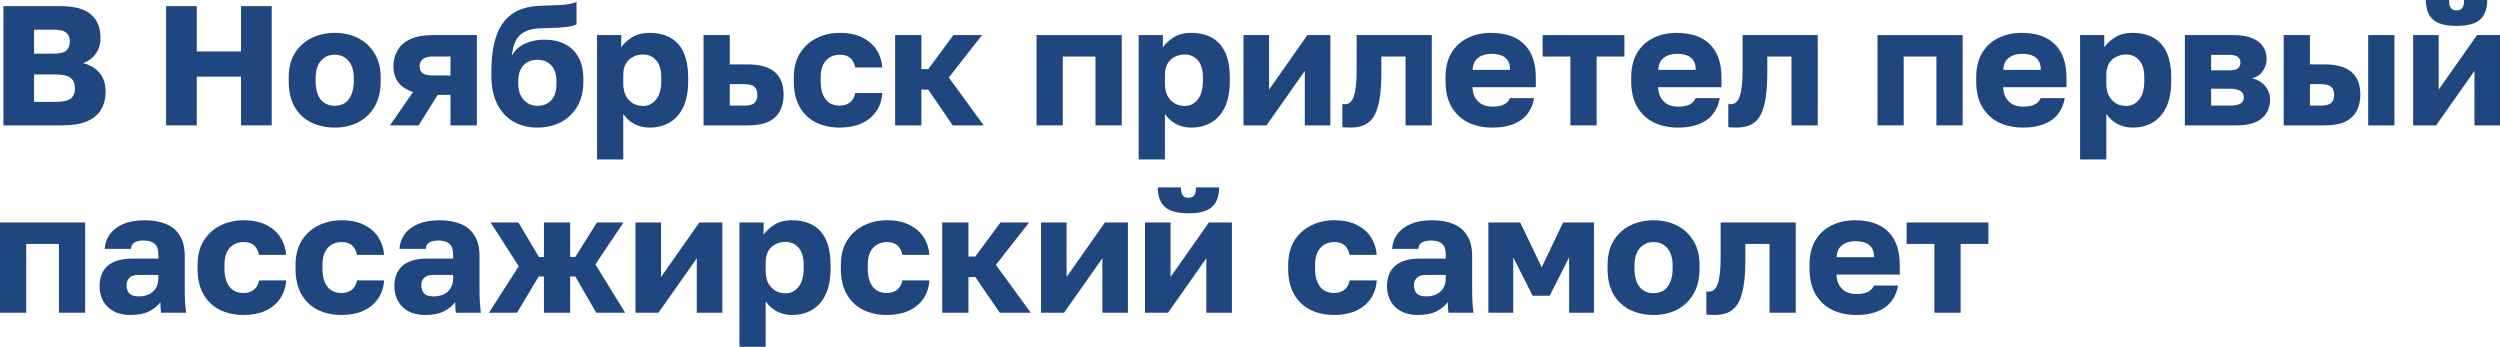 <?xml version="1.0" encoding="UTF-8"?> <svg xmlns="http://www.w3.org/2000/svg" viewBox="0 0 440.281 61.08" fill="none"><path d="M0.6 22.08V1.08H10.65C13.11 1.08 14.9 1.57 16.02 2.55C17.14 3.51 17.7 4.89 17.7 6.69C17.7 7.77 17.42 8.7 16.86 9.48C16.3 10.24 15.55 10.79 14.61 11.13C15.83 11.41 16.8 11.98 17.52 12.84C18.24 13.68 18.6 14.78 18.6 16.14C18.6 17.36 18.33 18.42 17.79 19.32C17.27 20.2 16.45 20.88 15.33 21.36C14.21 21.84 12.75 22.08 10.95 22.08H0.6ZM6 17.94H9.75C11.05 17.94 11.95 17.75 12.45 17.37C12.95 16.97 13.2 16.36 13.2 15.54C13.2 14.72 12.94 14.11 12.42 13.71C11.92 13.31 11 13.11 9.66 13.11H6V17.94ZM6 9.45H9.33C10.49 9.45 11.27 9.27 11.67 8.91C12.09 8.53 12.3 8 12.3 7.32C12.3 6.62 12.09 6.1 11.67 5.76C11.27 5.4 10.5 5.22 9.36 5.22H6V9.45Z" fill="#1F467F"></path><path d="M29.252 22.08V1.08H34.652V9.06H42.452V1.08H47.852V22.08H42.452V13.5H34.652V22.08H29.252Z" fill="#1F467F"></path><path d="M58.945 22.47C57.465 22.47 56.105 22.18 54.865 21.6C53.645 21.02 52.665 20.12 51.925 18.9C51.205 17.66 50.845 16.12 50.845 14.28V13.68C50.845 11.96 51.205 10.52 51.925 9.36C52.665 8.18 53.645 7.29 54.865 6.69C56.105 6.09 57.465 5.79 58.945 5.79C60.445 5.79 61.805 6.09 63.025 6.69C64.245 7.29 65.215 8.18 65.935 9.36C66.675 10.52 67.045 11.96 67.045 13.68V14.28C67.045 16.1 66.675 17.62 65.935 18.84C65.215 20.04 64.245 20.95 63.025 21.57C61.805 22.17 60.445 22.47 58.945 22.47ZM58.945 18.63C59.665 18.63 60.275 18.46 60.775 18.12C61.275 17.76 61.655 17.25 61.915 16.59C62.175 15.93 62.305 15.16 62.305 14.28V13.68C62.305 12.88 62.175 12.18 61.915 11.58C61.655 10.98 61.275 10.51 60.775 10.17C60.275 9.81 59.665 9.63 58.945 9.63C58.225 9.63 57.615 9.81 57.115 10.17C56.615 10.51 56.235 10.98 55.975 11.58C55.715 12.18 55.585 12.88 55.585 13.68V14.28C55.585 15.2 55.715 15.99 55.975 16.65C56.235 17.29 56.615 17.78 57.115 18.12C57.615 18.46 58.225 18.63 58.945 18.63Z" fill="#1F467F"></path><path d="M68.684 22.08L72.734 16.2C71.534 15.8 70.654 15.21 70.094 14.43C69.554 13.65 69.284 12.73 69.284 11.67C69.284 10.63 69.524 9.7 70.003 8.88C70.483 8.04 71.234 7.38 72.254 6.9C73.274 6.42 74.574 6.18 76.154 6.18H83.984V22.08H79.334V16.71H77.084L73.724 22.08H68.684ZM73.904 11.67C73.904 12.25 74.104 12.67 74.503 12.93C74.924 13.17 75.434 13.29 76.033 13.29H79.334V9.96H76.033C75.434 9.96 74.924 10.1 74.503 10.38C74.104 10.66 73.904 11.09 73.904 11.67Z" fill="#1F467F"></path><path d="M94.632 22.47C93.092 22.47 91.702 22.13 90.462 21.45C89.242 20.75 88.282 19.72 87.582 18.36C86.882 16.98 86.533 15.27 86.533 13.23V12.63C86.533 10.25 86.802 8.22 87.342 6.54C87.882 4.84 88.772 3.52 90.013 2.58C91.252 1.64 92.932 1.12 95.053 1.02C95.892 0.98 96.722 0.95 97.543 0.93C98.362 0.91 99.123 0.86 99.822 0.78C100.522 0.68 101.093 0.53 101.532 0.33V4.29C101.332 4.41 100.992 4.52 100.512 4.62C100.053 4.72 99.412 4.8 98.593 4.86C97.792 4.9 96.762 4.94 95.503 4.98C94.342 4.98 93.382 5.15 92.622 5.49C91.882 5.81 91.312 6.32 90.912 7.02C90.533 7.72 90.272 8.65 90.132 9.81C90.432 9.27 90.832 8.79 91.332 8.37C91.852 7.95 92.492 7.62 93.252 7.38C94.033 7.12 94.942 6.99 95.982 6.99C97.302 6.99 98.472 7.25 99.492 7.77C100.512 8.27 101.302 9.03 101.862 10.05C102.442 11.07 102.732 12.36 102.732 13.92V14.46C102.732 16.14 102.372 17.58 101.652 18.78C100.932 19.98 99.962 20.9 98.742 21.54C97.523 22.16 96.152 22.47 94.632 22.47ZM94.632 18.63C95.712 18.63 96.543 18.29 97.122 17.61C97.702 16.91 97.992 16 97.992 14.88V14.28C97.992 13.08 97.692 12.16 97.093 11.52C96.492 10.86 95.672 10.53 94.632 10.53C93.612 10.53 92.792 10.86 92.172 11.52C91.573 12.16 91.272 13.08 91.272 14.28V14.76C91.272 15.52 91.412 16.2 91.692 16.8C91.993 17.38 92.392 17.83 92.892 18.15C93.412 18.47 93.992 18.63 94.632 18.63Z" fill="#1F467F"></path><path d="M105.147 28.08V6.18H109.406V8.34C109.826 7.7 110.446 7.12 111.266 6.6C112.107 6.06 113.137 5.79 114.356 5.79C116.597 5.79 118.296 6.45 119.456 7.77C120.617 9.09 121.197 11.06 121.197 13.68V14.28C121.197 16.08 120.916 17.59 120.356 18.81C119.796 20.01 119.006 20.92 117.986 21.54C116.966 22.16 115.756 22.47 114.356 22.47C113.456 22.47 112.597 22.27 111.776 21.87C110.976 21.45 110.306 20.85 109.766 20.07V28.08H105.147ZM113.246 18.66C114.167 18.66 114.926 18.29 115.527 17.55C116.147 16.79 116.456 15.7 116.456 14.28V13.68C116.456 12.3 116.157 11.28 115.557 10.62C114.976 9.94 114.207 9.6 113.246 9.6C112.607 9.6 112.017 9.74 111.476 10.02C110.956 10.28 110.537 10.68 110.216 11.22C109.916 11.76 109.766 12.43 109.766 13.23V14.73C109.766 15.55 109.916 16.26 110.216 16.86C110.537 17.44 110.956 17.89 111.476 18.21C112.017 18.51 112.607 18.66 113.246 18.66Z" fill="#1F467F"></path><path d="M123.903 22.08V6.18H128.523V11.34H131.704C133.784 11.34 135.354 11.78 136.413 12.66C137.473 13.54 138.003 14.89 138.003 16.71C138.003 17.75 137.794 18.68 137.373 19.5C136.953 20.32 136.284 20.96 135.363 21.42C134.443 21.86 133.224 22.08 131.704 22.08H123.903ZM128.523 18.6H131.104C131.923 18.6 132.503 18.45 132.843 18.15C133.204 17.83 133.383 17.35 133.383 16.71C133.383 16.05 133.204 15.57 132.843 15.27C132.503 14.97 131.923 14.82 131.104 14.82H128.523V18.6Z" fill="#1F467F"></path><path d="M147.891 22.47C146.331 22.47 144.941 22.17 143.721 21.57C142.501 20.97 141.541 20.06 140.841 18.84C140.141 17.62 139.791 16.1 139.791 14.28V13.68C139.791 12 140.151 10.57 140.871 9.39C141.611 8.21 142.591 7.32 143.811 6.72C145.051 6.1 146.411 5.79 147.891 5.79C149.491 5.79 150.831 6.07 151.911 6.63C152.991 7.17 153.821 7.9 154.401 8.82C154.98 9.74 155.311 10.76 155.391 11.88H150.621C150.481 11.16 150.191 10.61 149.751 10.23C149.331 9.83 148.711 9.63 147.891 9.63C147.251 9.63 146.671 9.78 146.151 10.08C145.651 10.38 145.251 10.83 144.951 11.43C144.671 12.01 144.531 12.76 144.531 13.68V14.28C144.531 15.26 144.671 16.07 144.951 16.71C145.231 17.35 145.621 17.83 146.121 18.15C146.621 18.45 147.211 18.6 147.891 18.6C148.591 18.6 149.181 18.42 149.661 18.06C150.161 17.68 150.481 17.12 150.621 16.38H155.391C155.311 17.62 154.951 18.7 154.311 19.62C153.671 20.54 152.801 21.25 151.701 21.75C150.621 22.23 149.351 22.47 147.891 22.47Z" fill="#1F467F"></path><path d="M157.646 22.08V6.18H162.266V12.18H163.467L167.907 6.18H172.947L167.096 13.65L173.246 22.08H167.786L163.467 15.78H162.266V22.08H157.646Z" fill="#1F467F"></path><path d="M182.549 22.08V6.18H197.549V22.08H192.929V9.96H187.169V22.08H182.549Z" fill="#1F467F"></path><path d="M200.537 28.08V6.18H204.797V8.34C205.217 7.7 205.837 7.12 206.657 6.6C207.497 6.06 208.527 5.79 209.747 5.79C211.987 5.79 213.687 6.45 214.847 7.77C216.007 9.09 216.587 11.06 216.587 13.68V14.28C216.587 16.08 216.307 17.59 215.747 18.81C215.187 20.01 214.397 20.92 213.377 21.54C212.357 22.16 211.147 22.47 209.747 22.47C208.847 22.47 207.987 22.27 207.167 21.87C206.367 21.45 205.697 20.85 205.157 20.07V28.08H200.537ZM208.637 18.66C209.557 18.66 210.317 18.29 210.917 17.55C211.537 16.79 211.847 15.7 211.847 14.28V13.68C211.847 12.3 211.547 11.28 210.947 10.62C210.367 9.94 209.597 9.6 208.637 9.6C207.997 9.6 207.407 9.74 206.867 10.02C206.347 10.28 205.927 10.68 205.607 11.22C205.307 11.76 205.157 12.43 205.157 13.23V14.73C205.157 15.55 205.307 16.26 205.607 16.86C205.927 17.44 206.347 17.89 206.867 18.21C207.407 18.51 207.997 18.66 208.637 18.66Z" fill="#1F467F"></path><path d="M218.994 22.08V6.18H223.494V15.78L230.244 6.18H234.294V22.08H229.794V12.48L223.044 22.08H218.994Z" fill="#1F467F"></path><path d="M237.785 22.47C237.605 22.47 237.365 22.46 237.065 22.44C236.785 22.44 236.565 22.42 236.405 22.38V18.33C236.465 18.35 236.615 18.36 236.855 18.36C237.315 18.36 237.695 18.17 237.995 17.79C238.315 17.41 238.545 16.77 238.685 15.87C238.845 14.97 238.925 13.74 238.925 12.18V6.18H252.155V22.08H247.535V9.96H243.275V12.78C243.275 14.76 243.155 16.39 242.915 17.67C242.675 18.95 242.325 19.94 241.865 20.64C241.405 21.32 240.825 21.8 240.125 22.08C239.445 22.34 238.665 22.47 237.785 22.47Z" fill="#1F467F"></path><path d="M262.827 22.47C261.265 22.47 259.866 22.18 258.627 21.6C257.385 21 256.395 20.09 255.655 18.87C254.936 17.65 254.576 16.12 254.576 14.28V13.68C254.576 11.92 254.926 10.46 255.625 9.3C256.325 8.14 257.275 7.27 258.477 6.69C259.696 6.09 261.045 5.79 262.525 5.79C265.146 5.79 267.125 6.47 268.467 7.83C269.806 9.17 270.476 11.12 270.476 13.68V15.36H259.316C259.356 16.14 259.536 16.79 259.856 17.31C260.196 17.83 260.626 18.21 261.145 18.45C261.665 18.67 262.225 18.78 262.827 18.78C263.706 18.78 264.396 18.65 264.896 18.39C265.416 18.11 265.755 17.74 265.915 17.28H270.176C269.856 19.02 269.066 20.32 267.807 21.18C266.545 22.04 264.886 22.47 262.827 22.47ZM262.677 9.48C262.115 9.48 261.585 9.57 261.085 9.75C260.586 9.93 260.176 10.23 259.856 10.65C259.556 11.05 259.386 11.6 259.346 12.3H265.945C265.945 11.56 265.795 10.99 265.496 10.59C265.196 10.17 264.796 9.88 264.296 9.72C263.816 9.56 263.277 9.48 262.677 9.48Z" fill="#1F467F"></path><path d="M276.568 22.08V9.96H271.678V6.18H286.078V9.96H281.188V22.08H276.568Z" fill="#1F467F"></path><path d="M295.521 22.47C293.961 22.47 292.562 22.18 291.32 21.6C290.081 21 289.091 20.09 288.352 18.87C287.632 17.65 287.272 16.12 287.272 14.28V13.68C287.272 11.92 287.622 10.46 288.322 9.3C289.021 8.14 289.971 7.27 291.17 6.69C292.392 6.09 293.742 5.79 295.221 5.79C297.842 5.79 299.821 6.47 301.16 7.83C302.502 9.17 303.172 11.12 303.172 13.68V15.36H292.01C292.05 16.14 292.232 16.79 292.552 17.31C292.892 17.83 293.322 18.21 293.842 18.45C294.361 18.67 294.921 18.78 295.521 18.78C296.4 18.78 297.09 18.65 297.592 18.39C298.112 18.11 298.452 17.74 298.612 17.28H302.872C302.552 19.02 301.76 20.32 300.501 21.18C299.241 22.04 297.582 22.47 295.521 22.47ZM295.371 9.48C294.811 9.48 294.281 9.57 293.782 9.75C293.282 9.93 292.872 10.23 292.552 10.65C292.252 11.05 292.08 11.6 292.04 12.3H298.642C298.642 11.56 298.492 10.99 298.192 10.59C297.892 10.17 297.492 9.88 296.99 9.72C296.51 9.56 295.97 9.48 295.371 9.48Z" fill="#1F467F"></path><path d="M305.753 22.47C305.573 22.47 305.333 22.46 305.033 22.44C304.754 22.44 304.534 22.42 304.374 22.38V18.33C304.434 18.35 304.584 18.36 304.824 18.36C305.283 18.36 305.663 18.17 305.963 17.79C306.283 17.41 306.513 16.77 306.653 15.87C306.813 14.97 306.893 13.74 306.893 12.18V6.18H320.123V22.08H315.503V9.96H311.243V12.78C311.243 14.76 311.123 16.39 310.883 17.67C310.643 18.95 310.293 19.94 309.834 20.64C309.374 21.32 308.794 21.8 308.094 22.08C307.412 22.34 306.633 22.47 305.753 22.47Z" fill="#1F467F"></path><path d="M330.646 22.08V6.18H345.646V22.08H341.026V9.96H335.263V22.08H330.646Z" fill="#1F467F"></path><path d="M356.283 22.47C354.724 22.47 353.322 22.18 352.083 21.6C350.843 21 349.854 20.09 349.114 18.87C348.392 17.65 348.032 16.12 348.032 14.28V13.68C348.032 11.92 348.382 10.46 349.084 9.3C349.784 8.14 350.733 7.27 351.933 6.69C353.152 6.09 354.504 5.79 355.983 5.79C358.602 5.79 360.583 6.47 361.923 7.83C363.262 9.17 363.932 11.12 363.932 13.68V15.36H352.772C352.812 16.14 352.992 16.79 353.312 17.31C353.652 17.83 354.082 18.21 354.604 18.45C355.124 18.67 355.683 18.78 356.283 18.78C357.163 18.78 357.852 18.65 358.352 18.39C358.872 18.11 359.214 17.74 359.374 17.28H363.632C363.312 19.02 362.522 20.32 361.263 21.18C360.004 22.04 358.342 22.47 356.283 22.47ZM356.133 9.48C355.573 9.48 355.044 9.57 354.544 9.75C354.042 9.93 353.632 10.23 353.312 10.65C353.012 11.05 352.842 11.6 352.802 12.3H359.404C359.404 11.56 359.254 10.99 358.952 10.59C358.652 10.17 358.252 9.88 357.752 9.72C357.272 9.56 356.733 9.48 356.133 9.48Z" fill="#1F467F"></path><path d="M366.328 28.08V6.18H370.588V8.34C371.008 7.7 371.628 7.12 372.447 6.6C373.287 6.06 374.319 5.79 375.538 5.79C377.777 5.79 379.479 6.45 380.638 7.77C381.798 9.09 382.378 11.06 382.378 13.68V14.28C382.378 16.08 382.098 17.59 381.538 18.81C380.978 20.01 380.189 20.92 379.169 21.54C378.147 22.16 376.938 22.47 375.538 22.47C374.639 22.47 373.779 22.27 372.957 21.87C372.158 21.45 371.488 20.85 370.948 20.07V28.08H366.328ZM374.429 18.66C375.349 18.66 376.108 18.29 376.708 17.55C377.328 16.79 377.637 15.7 377.637 14.28V13.68C377.637 12.3 377.338 11.28 376.738 10.62C376.158 9.94 375.388 9.6 374.429 9.6C373.789 9.6 373.197 9.74 372.657 10.02C372.138 10.28 371.718 10.68 371.398 11.22C371.098 11.76 370.948 12.43 370.948 13.23V14.73C370.948 15.55 371.098 16.26 371.398 16.86C371.718 17.44 372.138 17.89 372.657 18.21C373.197 18.51 373.789 18.66 374.429 18.66Z" fill="#1F467F"></path><path d="M384.786 22.08V6.18H393.305C394.704 6.18 395.836 6.37 396.695 6.75C397.555 7.11 398.185 7.61 398.584 8.25C398.984 8.87 399.184 9.58 399.184 10.38C399.184 11.12 398.964 11.82 398.524 12.48C398.085 13.14 397.455 13.58 396.635 13.8C397.615 14.04 398.385 14.5 398.944 15.18C399.504 15.86 399.786 16.65 399.786 17.55C399.786 18.93 399.294 20.03 398.315 20.85C397.335 21.67 395.866 22.08 393.904 22.08H384.786ZM389.404 18.6H392.765C393.564 18.6 394.164 18.48 394.564 18.24C394.966 18 395.166 17.63 395.166 17.13C395.166 16.63 394.966 16.26 394.564 16.02C394.164 15.76 393.564 15.63 392.765 15.63H389.404V18.6ZM389.404 12.39H392.495C393.315 12.39 393.864 12.27 394.144 12.03C394.424 11.77 394.564 11.43 394.564 11.01C394.564 10.59 394.414 10.26 394.114 10.02C393.814 9.78 393.275 9.66 392.495 9.66H389.404V12.39Z" fill="#1F467F"></path><path d="M402.188 22.08V6.18H406.808V11.34H409.387C411.468 11.34 413.037 11.78 414.097 12.66C415.159 13.54 415.688 14.89 415.688 16.71C415.688 17.75 415.479 18.68 415.056 19.5C414.636 20.32 413.967 20.96 413.047 21.42C412.128 21.86 410.908 22.08 409.387 22.08H402.188ZM406.808 18.6H408.787C409.587 18.6 410.169 18.45 410.529 18.15C410.888 17.83 411.068 17.35 411.068 16.71C411.068 16.05 410.888 15.57 410.529 15.27C410.189 14.97 409.606 14.82 408.787 14.82H406.808V18.6ZM417.068 22.08V6.18H421.688V22.08H417.068Z" fill="#1F467F"></path><path d="M424.981 22.08V6.18H429.482V15.78L436.231 6.18H440.281V22.08H435.781V12.48L429.029 22.08H424.981ZM432.63 4.56C430.671 4.56 429.282 4.18 428.46 3.42C427.64 2.66 427.23 1.52 427.23 0H431.311C431.311 0.7 431.421 1.18 431.641 1.44C431.86 1.7 432.19 1.83 432.63 1.83C433.07 1.83 433.4 1.7 433.62 1.44C433.839 1.18 433.949 0.7 433.949 0H438.03C438.03 1.52 437.62 2.66 436.8 3.42C435.981 4.18 434.592 4.56 432.63 4.56Z" fill="#1F467F"></path><path d="M0 55.08V39.18H15V55.08H10.38V42.96H4.62V55.08H0Z" fill="#1F467F"></path><path d="M22.938 55.47C21.798 55.47 20.818 55.25 19.998 54.81C19.198 54.37 18.588 53.77 18.168 53.01C17.748 52.23 17.538 51.37 17.538 50.43C17.538 48.85 18.018 47.64 18.978 46.8C19.958 45.96 21.428 45.54 23.388 45.54H27.888V44.88C27.888 43.92 27.658 43.26 27.198 42.9C26.758 42.54 26.138 42.36 25.338 42.36C24.578 42.36 24.018 42.48 23.658 42.72C23.298 42.94 23.098 43.31 23.058 43.83H18.438C18.498 42.87 18.798 42.01 19.338 41.25C19.898 40.49 20.688 39.89 21.708 39.45C22.748 39.01 24.008 38.79 25.488 38.79C26.888 38.79 28.118 39 29.178 39.42C30.238 39.84 31.058 40.52 31.638 41.46C32.238 42.38 32.538 43.62 32.538 45.18V51.03C32.538 51.87 32.558 52.61 32.598 53.25C32.638 53.87 32.698 54.48 32.778 55.08H28.368C28.348 54.74 28.318 54.44 28.278 54.18C28.258 53.92 28.248 53.6 28.248 53.22C27.768 53.86 27.098 54.4 26.238 54.84C25.398 55.26 24.298 55.47 22.938 55.47ZM24.438 52.2C25.098 52.2 25.688 52.08 26.208 51.84C26.728 51.6 27.138 51.24 27.438 50.76C27.738 50.26 27.888 49.7 27.888 49.08V48.42H24.288C23.608 48.42 23.098 48.6 22.758 48.96C22.438 49.32 22.278 49.73 22.278 50.19C22.278 50.79 22.438 51.28 22.758 51.66C23.098 52.02 23.658 52.2 24.438 52.2Z" fill="#1F467F"></path><path d="M42.891 55.47C41.331 55.47 39.941 55.17 38.721 54.57C37.501 53.97 36.541 53.06 35.841 51.84C35.141 50.62 34.791 49.1 34.791 47.28V46.68C34.791 45 35.151 43.57 35.871 42.39C36.611 41.21 37.591 40.32 38.811 39.72C40.051 39.1 41.411 38.79 42.891 38.79C44.491 38.79 45.831 39.07 46.911 39.63C47.991 40.17 48.821 40.9 49.401 41.82C49.981 42.74 50.311 43.76 50.391 44.88H45.621C45.481 44.16 45.191 43.61 44.751 43.23C44.331 42.83 43.711 42.63 42.891 42.63C42.251 42.63 41.671 42.78 41.151 43.08C40.651 43.38 40.251 43.83 39.951 44.43C39.671 45.01 39.531 45.76 39.531 46.68V47.28C39.531 48.26 39.671 49.07 39.951 49.71C40.231 50.35 40.621 50.83 41.121 51.15C41.621 51.45 42.211 51.6 42.891 51.6C43.591 51.6 44.181 51.42 44.661 51.06C45.161 50.68 45.481 50.12 45.621 49.38H50.391C50.311 50.62 49.951 51.7 49.311 52.62C48.671 53.54 47.801 54.25 46.701 54.75C45.621 55.23 44.351 55.47 42.891 55.47Z" fill="#1F467F"></path><path d="M60.146 55.47C58.586 55.47 57.197 55.17 55.976 54.57C54.757 53.97 53.797 53.06 53.096 51.84C52.396 50.62 52.046 49.1 52.046 47.28V46.68C52.046 45 52.406 43.57 53.127 42.39C53.866 41.21 54.846 40.32 56.066 39.72C57.307 39.1 58.667 38.79 60.146 38.79C61.747 38.79 63.086 39.07 64.166 39.63C65.247 40.17 66.076 40.9 66.656 41.82C67.237 42.74 67.566 43.76 67.646 44.88H62.877C62.737 44.16 62.446 43.61 62.006 43.23C61.586 42.83 60.966 42.63 60.146 42.63C59.506 42.63 58.926 42.78 58.406 43.08C57.906 43.38 57.506 43.83 57.207 44.43C56.926 45.01 56.787 45.76 56.787 46.68V47.28C56.787 48.26 56.926 49.07 57.207 49.71C57.486 50.35 57.876 50.83 58.376 51.15C58.876 51.45 59.466 51.6 60.146 51.6C60.847 51.6 61.436 51.42 61.916 51.06C62.416 50.68 62.737 50.12 62.877 49.38H67.646C67.566 50.62 67.206 51.7 66.566 52.62C65.926 53.54 65.056 54.25 63.956 54.75C62.877 55.23 61.606 55.47 60.146 55.47Z" fill="#1F467F"></path><path d="M74.852 55.47C73.712 55.47 72.732 55.25 71.912 54.81C71.112 54.37 70.502 53.77 70.082 53.01C69.662 52.23 69.452 51.37 69.452 50.43C69.452 48.85 69.932 47.64 70.892 46.8C71.872 45.96 73.342 45.54 75.302 45.54H79.802V44.88C79.802 43.92 79.572 43.26 79.112 42.9C78.672 42.54 78.052 42.36 77.252 42.36C76.492 42.36 75.932 42.48 75.572 42.72C75.212 42.94 75.012 43.31 74.972 43.83H70.352C70.412 42.87 70.712 42.01 71.252 41.25C71.812 40.49 72.602 39.89 73.622 39.45C74.662 39.01 75.922 38.79 77.402 38.79C78.802 38.79 80.032 39 81.092 39.42C82.152 39.84 82.972 40.52 83.552 41.46C84.152 42.38 84.452 43.62 84.452 45.18V51.03C84.452 51.87 84.472 52.61 84.512 53.25C84.552 53.87 84.612 54.48 84.692 55.08H80.282C80.262 54.74 80.232 54.44 80.192 54.18C80.172 53.92 80.162 53.6 80.162 53.22C79.682 53.86 79.012 54.4 78.152 54.84C77.312 55.26 76.212 55.47 74.852 55.47ZM76.352 52.2C77.012 52.2 77.602 52.08 78.122 51.84C78.642 51.6 79.052 51.24 79.352 50.76C79.652 50.26 79.802 49.7 79.802 49.08V48.42H76.202C75.522 48.42 75.012 48.6 74.672 48.96C74.352 49.32 74.192 49.73 74.192 50.19C74.192 50.79 74.352 51.28 74.672 51.66C75.012 52.02 75.572 52.2 76.352 52.2Z" fill="#1F467F"></path><path d="M86.105 55.08L91.355 46.89L86.405 39.18H91.295L94.925 45.27H95.795V39.18H100.415V45.27H101.315L105.125 39.18H109.805L104.855 46.56L110.105 55.08H105.005L101.315 48.69H100.415V55.08H95.795V48.69H94.865L91.055 55.08H86.105Z" fill="#1F467F"></path><path d="M111.914 55.08V39.18H116.414V48.78L123.164 39.18H127.214V55.08H122.714V45.48L115.964 55.08H111.914Z" fill="#1F467F"></path><path d="M130.225 61.08V39.18H134.485V41.34C134.905 40.7 135.525 40.12 136.345 39.6C137.185 39.06 138.215 38.79 139.435 38.79C141.675 38.79 143.375 39.45 144.535 40.77C145.695 42.09 146.275 44.06 146.275 46.68V47.28C146.275 49.08 145.995 50.59 145.434 51.81C144.875 53.01 144.085 53.92 143.065 54.54C142.045 55.16 140.835 55.47 139.435 55.47C138.535 55.47 137.675 55.27 136.855 54.87C136.055 54.45 135.384 53.85 134.845 53.07V61.08H130.225ZM138.325 51.66C139.245 51.66 140.005 51.29 140.605 50.55C141.225 49.79 141.535 48.7 141.535 47.28V46.68C141.535 45.3 141.235 44.28 140.635 43.62C140.055 42.94 139.285 42.6 138.325 42.6C137.685 42.6 137.095 42.74 136.555 43.02C136.035 43.28 135.615 43.68 135.295 44.22C134.995 44.76 134.845 45.43 134.845 46.23V47.73C134.845 48.55 134.995 49.26 135.295 49.86C135.615 50.44 136.035 50.89 136.555 51.21C137.095 51.51 137.685 51.66 138.325 51.66Z" fill="#1F467F"></path><path d="M156.182 55.47C154.622 55.47 153.232 55.17 152.012 54.57C150.792 53.97 149.832 53.06 149.132 51.84C148.432 50.62 148.082 49.1 148.082 47.28V46.68C148.082 45 148.442 43.57 149.162 42.39C149.902 41.21 150.882 40.32 152.102 39.72C153.342 39.1 154.702 38.79 156.182 38.79C157.782 38.79 159.122 39.07 160.202 39.63C161.282 40.17 162.112 40.9 162.692 41.82C163.272 42.74 163.602 43.76 163.682 44.88H158.912C158.772 44.16 158.482 43.61 158.042 43.23C157.622 42.83 157.002 42.63 156.182 42.63C155.542 42.63 154.962 42.78 154.442 43.08C153.942 43.38 153.542 43.83 153.242 44.43C152.962 45.01 152.822 45.76 152.822 46.68V47.28C152.822 48.26 152.962 49.07 153.242 49.71C153.522 50.35 153.912 50.83 154.412 51.15C154.912 51.45 155.502 51.6 156.182 51.6C156.882 51.6 157.472 51.42 157.952 51.06C158.452 50.68 158.772 50.12 158.912 49.38H163.682C163.602 50.62 163.242 51.7 162.602 52.62C161.962 53.54 161.092 54.25 159.992 54.75C158.912 55.23 157.642 55.47 156.182 55.47Z" fill="#1F467F"></path><path d="M165.938 55.08V39.18H170.558V45.18H171.757L176.197 39.18H181.237L175.388 46.65L181.538 55.08H176.078L171.757 48.78H170.558V55.08H165.938Z" fill="#1F467F"></path><path d="M183.34 55.08V39.18H187.84V48.78L194.59 39.18H198.64V55.08H194.14V45.48L187.39 55.08H183.34Z" fill="#1F467F"></path><path d="M201.65 55.08V39.18H206.15V48.78L212.9 39.18H216.95V55.08H212.45V45.48L205.7 55.08H201.65ZM209.3 37.56C207.34 37.56 205.95 37.18 205.13 36.42C204.31 35.66 203.9 34.52 203.9 33H207.98C207.98 33.7 208.09 34.18 208.311 34.44C208.53 34.7 208.86 34.83 209.3 34.83C209.74 34.83 210.07 34.7 210.29 34.44C210.51 34.18 210.62 33.7 210.62 33H214.7C214.7 34.52 214.29 35.66 213.47 36.42C212.65 37.18 211.26 37.56 209.3 37.56Z" fill="#1F467F"></path><path d="M234.961 55.47C233.401 55.47 232.011 55.17 230.791 54.57C229.571 53.97 228.611 53.06 227.911 51.84C227.211 50.62 226.861 49.1 226.861 47.28V46.68C226.861 45 227.221 43.57 227.941 42.39C228.681 41.21 229.661 40.32 230.881 39.72C232.121 39.1 233.481 38.79 234.961 38.79C236.561 38.79 237.901 39.07 238.981 39.63C240.061 40.17 240.891 40.9 241.471 41.82C242.051 42.74 242.381 43.76 242.461 44.88H237.691C237.551 44.16 237.261 43.61 236.821 43.23C236.401 42.83 235.781 42.63 234.961 42.63C234.321 42.63 233.741 42.78 233.221 43.08C232.721 43.38 232.321 43.83 232.021 44.43C231.741 45.01 231.601 45.76 231.601 46.68V47.28C231.601 48.26 231.741 49.07 232.021 49.71C232.301 50.35 232.691 50.83 233.191 51.15C233.691 51.45 234.281 51.6 234.961 51.6C235.661 51.6 236.251 51.42 236.731 51.06C237.231 50.68 237.551 50.12 237.691 49.38H242.461C242.381 50.62 242.021 51.7 241.381 52.62C240.741 53.54 239.871 54.25 238.771 54.75C237.691 55.23 236.421 55.47 234.961 55.47Z" fill="#1F467F"></path><path d="M249.667 55.47C248.527 55.47 247.547 55.25 246.727 54.81C245.927 54.37 245.317 53.77 244.897 53.01C244.477 52.23 244.267 51.37 244.267 50.43C244.267 48.85 244.747 47.64 245.707 46.8C246.687 45.96 248.157 45.54 250.116 45.54H254.616V44.88C254.616 43.92 254.386 43.26 253.926 42.9C253.487 42.54 252.867 42.36 252.067 42.36C251.308 42.36 250.748 42.48 250.386 42.72C250.026 42.94 249.827 43.31 249.787 43.83H245.167C245.227 42.87 245.527 42.01 246.067 41.25C246.627 40.49 247.417 39.89 248.437 39.45C249.477 39.01 250.738 38.79 252.217 38.79C253.616 38.79 254.846 39 255.908 39.42C256.967 39.84 257.787 40.52 258.367 41.46C258.966 42.38 259.266 43.62 259.266 45.18V51.03C259.266 51.87 259.286 52.61 259.326 53.25C259.366 53.87 259.426 54.48 259.506 55.08H255.096C255.076 54.74 255.046 54.44 255.006 54.18C254.986 53.92 254.976 53.6 254.976 53.22C254.496 53.86 253.826 54.4 252.967 54.84C252.127 55.26 251.028 55.47 249.667 55.47ZM251.168 52.2C251.827 52.2 252.417 52.08 252.937 51.84C253.457 51.6 253.866 51.24 254.166 50.76C254.466 50.26 254.616 49.7 254.616 49.08V48.42H251.018C250.336 48.42 249.827 48.6 249.487 48.96C249.167 49.32 249.007 49.73 249.007 50.19C249.007 50.79 249.167 51.28 249.487 51.66C249.827 52.02 250.386 52.2 251.168 52.2Z" fill="#1F467F"></path><path d="M262.12 55.08V39.18H267.729L271.51 47.07L275.288 39.18H280.718V55.08H276.34V45.33L272.919 52.08H269.918L266.5 45.33V55.08H262.12Z" fill="#1F467F"></path><path d="M291.21 55.47C289.731 55.47 288.372 55.18 287.13 54.6C285.91 54.02 284.931 53.12 284.191 51.9C283.472 50.66 283.112 49.12 283.112 47.28V46.68C283.112 44.96 283.472 43.52 284.191 42.36C284.931 41.18 285.91 40.29 287.13 39.69C288.372 39.09 289.731 38.79 291.21 38.79C292.712 38.79 294.071 39.09 295.291 39.69C296.51 40.29 297.48 41.18 298.202 42.36C298.941 43.52 299.311 44.96 299.311 46.68V47.28C299.311 49.1 298.941 50.62 298.202 51.84C297.48 53.04 296.51 53.95 295.291 54.57C294.071 55.17 292.712 55.47 291.21 55.47ZM291.21 51.63C291.93 51.63 292.542 51.46 293.042 51.12C293.542 50.76 293.921 50.25 294.181 49.59C294.441 48.93 294.571 48.16 294.571 47.28V46.68C294.571 45.88 294.441 45.18 294.181 44.58C293.921 43.98 293.542 43.51 293.042 43.17C292.542 42.81 291.93 42.63 291.21 42.63C290.491 42.63 289.881 42.81 289.381 43.17C288.881 43.51 288.502 43.98 288.242 44.58C287.982 45.18 287.852 45.88 287.852 46.68V47.28C287.852 48.2 287.982 48.99 288.242 49.65C288.502 50.29 288.881 50.78 289.381 51.12C289.881 51.46 290.491 51.63 291.21 51.63Z" fill="#1F467F"></path><path d="M301.888 55.47C301.705 55.47 301.465 55.46 301.165 55.44C300.886 55.44 300.666 55.42 300.506 55.38V51.33C300.566 51.35 300.716 51.36 300.955 51.36C301.415 51.36 301.795 51.17 302.097 50.79C302.417 50.41 302.647 49.77 302.787 48.87C302.947 47.97 303.027 46.74 303.027 45.18V39.18H316.255V55.08H311.635V42.96H307.377V45.78C307.377 47.76 307.257 49.39 307.017 50.67C306.775 51.95 306.425 52.94 305.965 53.64C305.506 54.32 304.926 54.8 304.226 55.08C303.547 55.34 302.767 55.47 301.888 55.47Z" fill="#1F467F"></path><path d="M326.928 55.47C325.368 55.47 323.967 55.18 322.727 54.6C321.488 54 320.498 53.09 319.756 51.87C319.036 50.65 318.677 49.12 318.677 47.28V46.68C318.677 44.92 319.026 43.46 319.726 42.3C320.428 41.14 321.378 40.27 322.577 39.69C323.797 39.09 325.148 38.79 326.628 38.79C329.246 38.79 331.228 39.47 332.567 40.83C333.907 42.17 334.576 44.12 334.576 46.68V48.36H323.417C323.457 49.14 323.637 49.79 323.957 50.31C324.296 50.83 324.726 51.21 325.248 51.45C325.768 51.67 326.328 51.78 326.928 51.78C327.807 51.78 328.497 51.65 328.997 51.39C329.516 51.11 329.856 50.74 330.019 50.28H334.276C333.957 52.02 333.167 53.32 331.908 54.18C330.648 55.04 328.987 55.47 326.928 55.47ZM326.778 42.48C326.218 42.48 325.688 42.57 325.188 42.75C324.686 42.93 324.276 43.23 323.957 43.65C323.657 44.05 323.487 44.6 323.447 45.3H330.049C330.049 44.56 329.896 43.99 329.596 43.59C329.296 43.17 328.897 42.88 328.397 42.72C327.917 42.56 327.377 42.48 326.778 42.48Z" fill="#1F467F"></path><path d="M340.671 55.08V42.96H335.781V39.18H350.179V42.96H345.288V55.08H340.671Z" fill="#1F467F"></path></svg> 